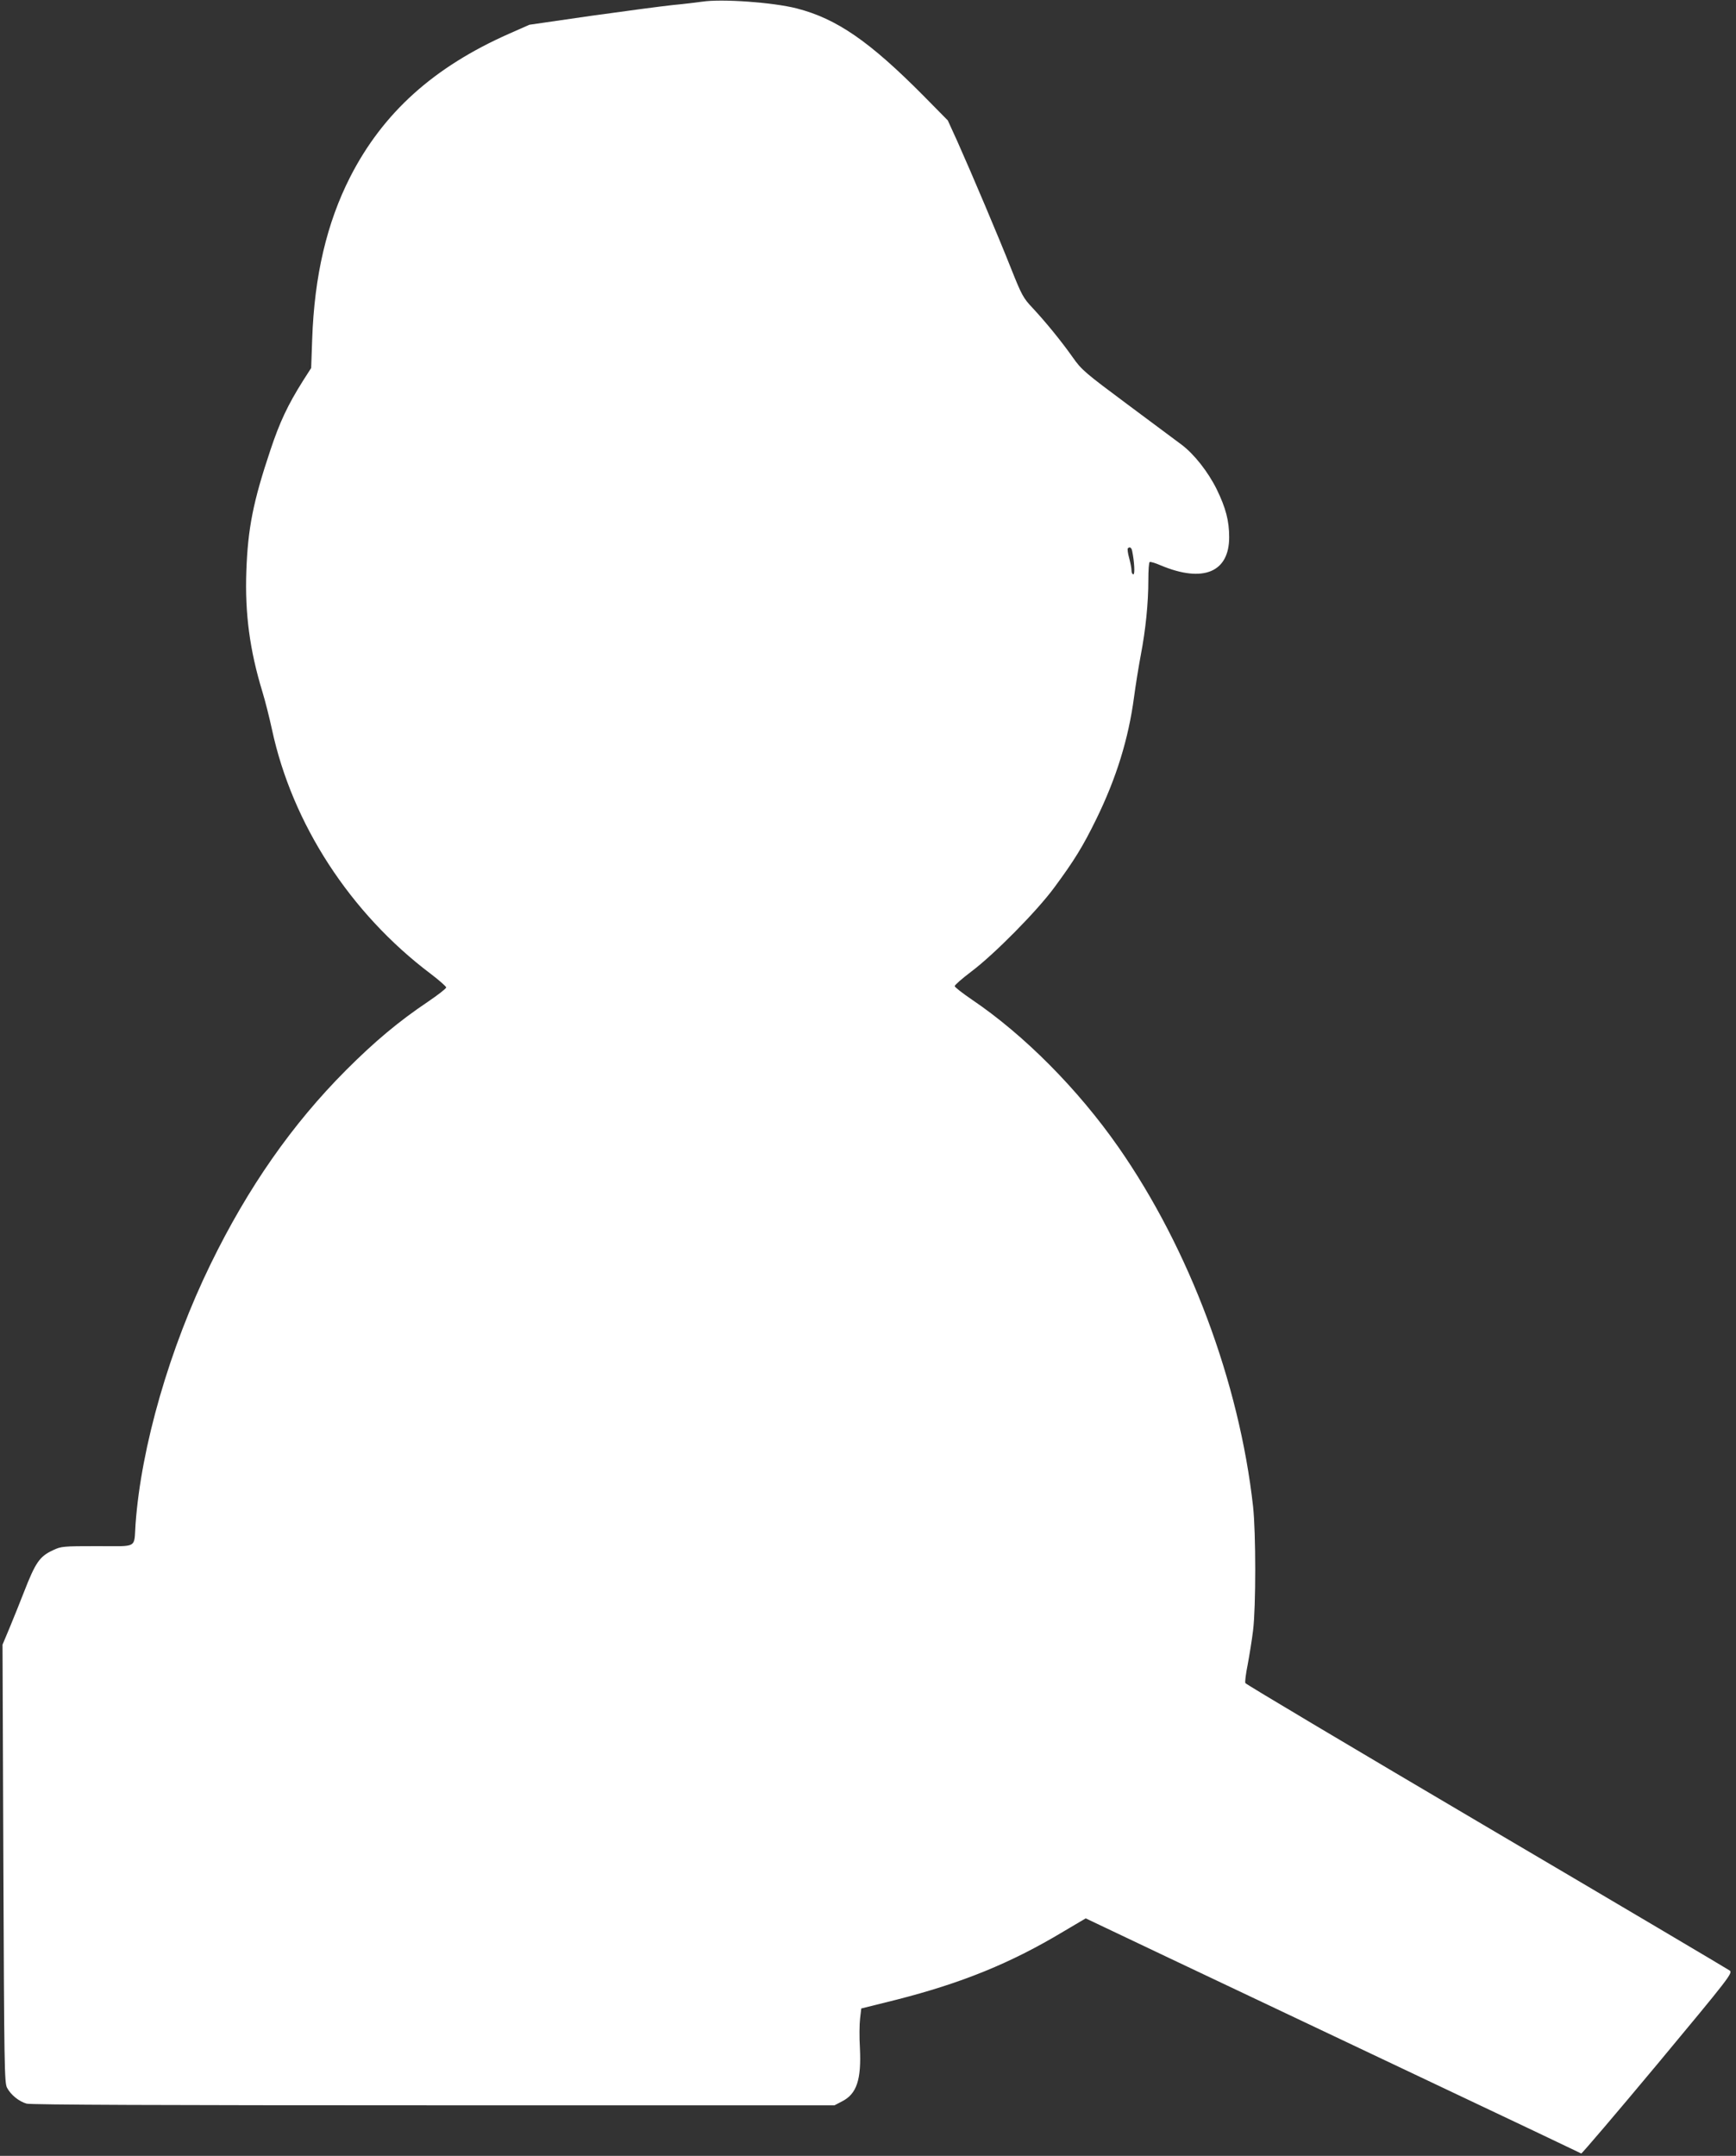 <?xml version="1.0" standalone="no"?>
<!DOCTYPE svg PUBLIC "-//W3C//DTD SVG 20010904//EN"
 "http://www.w3.org/TR/2001/REC-SVG-20010904/DTD/svg10.dtd">
<svg version="1.0" xmlns="http://www.w3.org/2000/svg"
 width="1031pt" height="1280pt" viewBox="0 0 1031 1280"
 preserveAspectRatio="xMidYMid meet">
<rect x="0" y="0" width="1031" height="1280" fill="#333333" stroke="none"/>
<g transform="translate(0,1280) scale(0.1,-0.1)"
fill="#ffffff" stroke="none">
<path d="M4170 12790 c-30 -4 -109 -14 -175 -20 -66 -7 -284 -36 -485 -64
l-366 -53 -120 -53 c-448 -198 -749 -469 -944 -850 -139 -273 -213 -587 -226
-965 l-6 -170 -48 -75 c-92 -146 -139 -247 -194 -412 -103 -307 -134 -466
-143 -719 -9 -250 20 -469 95 -715 17 -55 42 -155 57 -224 120 -561 465 -1092
943 -1452 50 -38 92 -75 92 -81 -1 -7 -50 -45 -109 -85 -174 -117 -315 -235
-486 -406 -320 -321 -582 -696 -804 -1151 -244 -500 -413 -1085 -446 -1545
-10 -146 18 -130 -228 -130 -202 0 -214 -1 -262 -24 -80 -37 -104 -72 -174
-252 -21 -54 -58 -146 -82 -204 l-44 -105 5 -1300 c5 -1203 6 -1302 22 -1331
23 -43 71 -81 116 -94 25 -7 811 -10 2417 -10 l2381 0 44 23 c88 44 116 129
107 317 -4 63 -3 142 1 175 l7 60 205 51 c393 100 683 218 996 406 l132 78
503 -239 c277 -131 938 -444 1469 -696 531 -251 968 -459 971 -461 3 -2 208
238 454 533 426 512 446 538 428 553 -11 8 -661 393 -1446 855 -784 462 -1428
845 -1431 852 -3 7 3 56 14 110 10 54 25 145 32 203 17 138 17 578 0 735 -82
738 -378 1529 -799 2133 -240 344 -559 666 -871 877 -56 38 -102 74 -102 80 0
7 44 45 98 86 137 103 390 359 493 499 119 161 170 244 249 405 120 245 192
478 225 726 9 68 27 180 40 249 29 151 45 309 45 447 0 56 3 104 8 106 4 3 34
-6 66 -20 251 -105 406 -41 406 167 0 98 -20 174 -74 285 -51 103 -134 209
-209 265 -29 22 -173 129 -321 239 -250 186 -273 205 -324 278 -70 99 -160
209 -238 293 -57 60 -66 77 -129 235 -74 187 -232 560 -319 755 l-57 125 -142
144 c-323 326 -518 460 -755 521 -140 36 -446 58 -562 40z m2554 -3262 c13
-63 17 -138 7 -138 -6 0 -11 10 -11 23 0 12 -6 45 -14 74 -8 28 -11 54 -8 57
11 12 22 5 26 -16z"/>
</g>
</svg>
